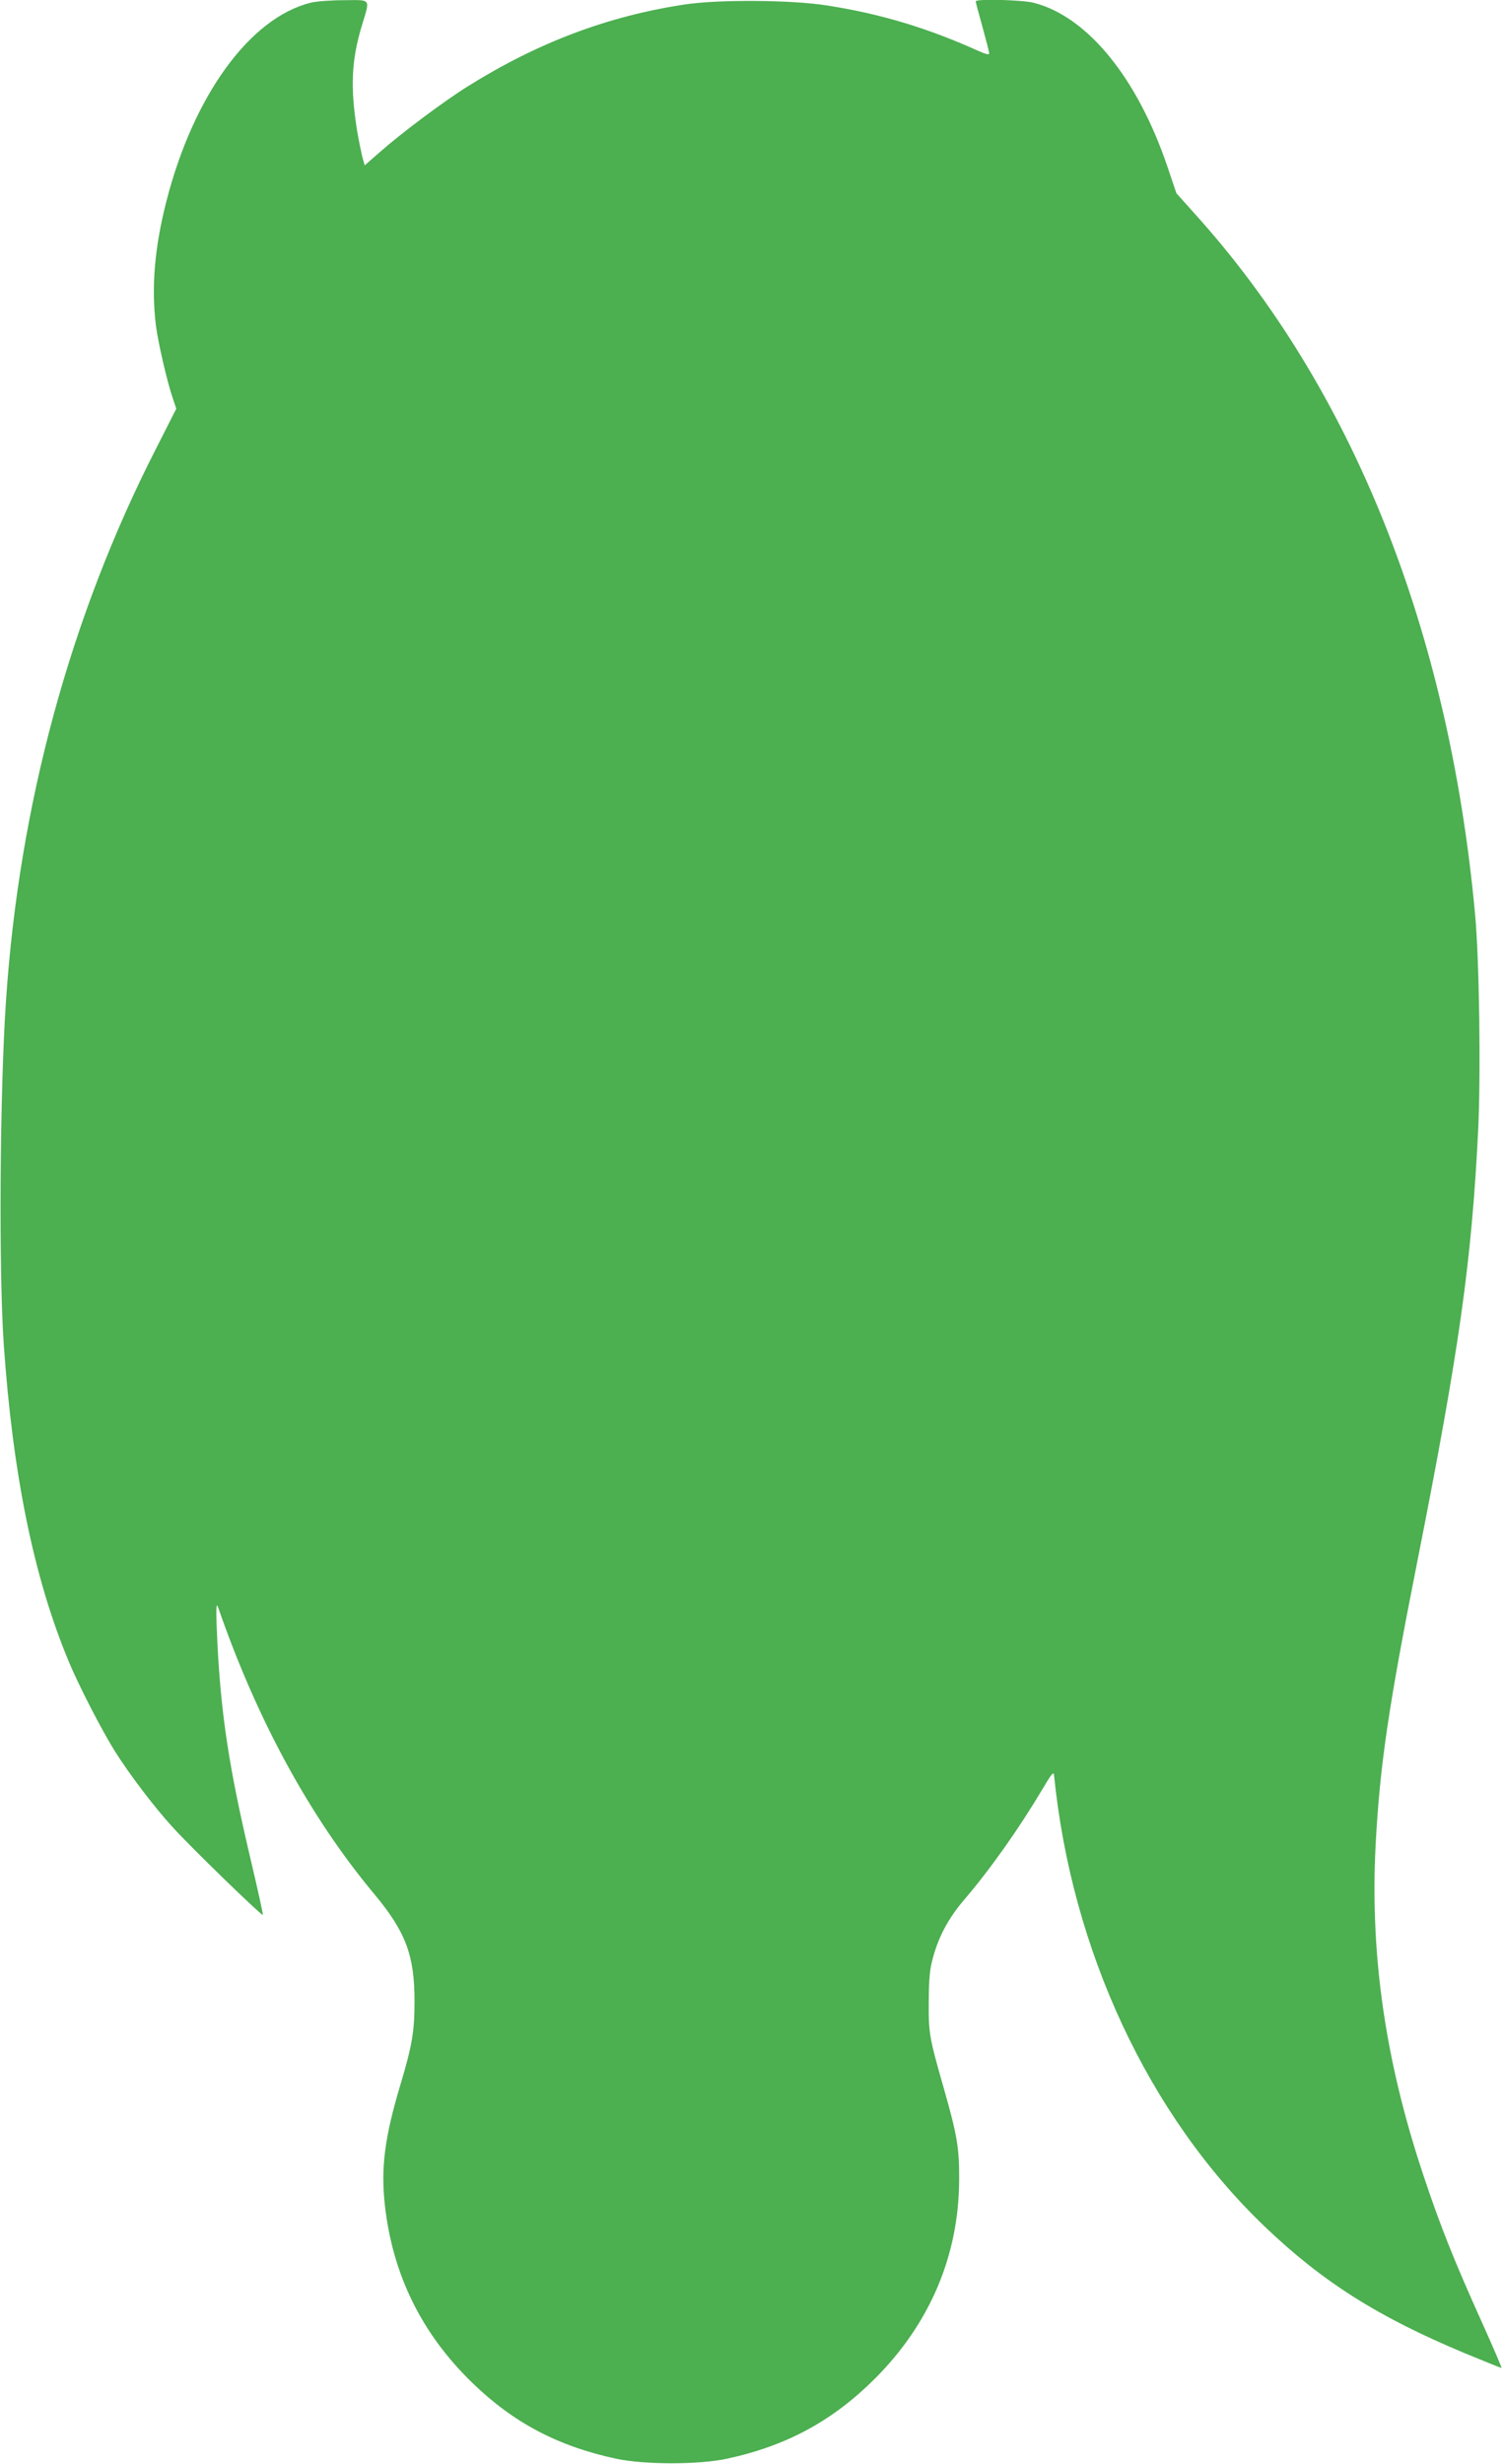 <?xml version="1.0" standalone="no"?>
<!DOCTYPE svg PUBLIC "-//W3C//DTD SVG 20010904//EN"
 "http://www.w3.org/TR/2001/REC-SVG-20010904/DTD/svg10.dtd">
<svg version="1.0" xmlns="http://www.w3.org/2000/svg"
 width="781pt" height="1280pt" viewBox="0 0 781 1280"
 preserveAspectRatio="xMidYMid meet">
<g transform="translate(0,1280) scale(0.1,-0.1)"
fill="#4caf50" stroke="none">
<path d="M1615 12786 c-316 -78 -609 -481 -750 -1030 -62 -242 -79 -446 -55
-646 12 -92 58 -292 88 -379 l18 -54 -107 -211 c-445 -872 -710 -1850 -778
-2866 -32 -473 -38 -1410 -11 -1790 47 -671 156 -1205 335 -1635 52 -127 174
-363 241 -470 76 -121 205 -291 301 -396 90 -100 463 -462 469 -456 2 2 -28
138 -67 303 -107 454 -150 731 -169 1103 -9 179 -8 226 4 190 202 -583 477
-1088 812 -1489 162 -195 208 -316 208 -555 0 -157 -12 -229 -74 -436 -81
-270 -102 -431 -80 -624 40 -361 192 -669 455 -923 213 -207 445 -329 748
-394 147 -31 427 -31 573 0 311 67 549 196 770 416 286 286 436 639 438 1031
1 168 -10 232 -79 475 -77 269 -80 287 -79 455 1 119 5 166 22 226 29 109 81
205 158 296 140 163 289 375 410 578 47 80 59 95 61 75 91 -910 490 -1766
1093 -2344 302 -289 590 -471 1040 -659 102 -42 188 -77 192 -77 3 0 -43 107
-102 238 -144 319 -218 504 -305 767 -197 590 -276 1142 -247 1709 22 414 65
710 217 1476 218 1101 282 1556 316 2240 14 294 6 882 -16 1120 -136 1479
-639 2735 -1457 3640 l-95 106 -47 139 c-156 460 -414 777 -692 850 -60 16
-304 22 -304 8 0 -5 16 -64 35 -132 19 -69 35 -131 35 -138 0 -9 -17 -5 -57
13 -269 121 -511 193 -788 236 -187 29 -561 31 -735 5 -400 -60 -766 -198
-1130 -426 -122 -76 -340 -239 -455 -340 l-80 -70 -13 47 c-6 26 -19 88 -27
137 -35 221 -29 362 25 541 44 145 51 134 -92 133 -68 0 -145 -6 -173 -13z"/>
</g>
</svg>
